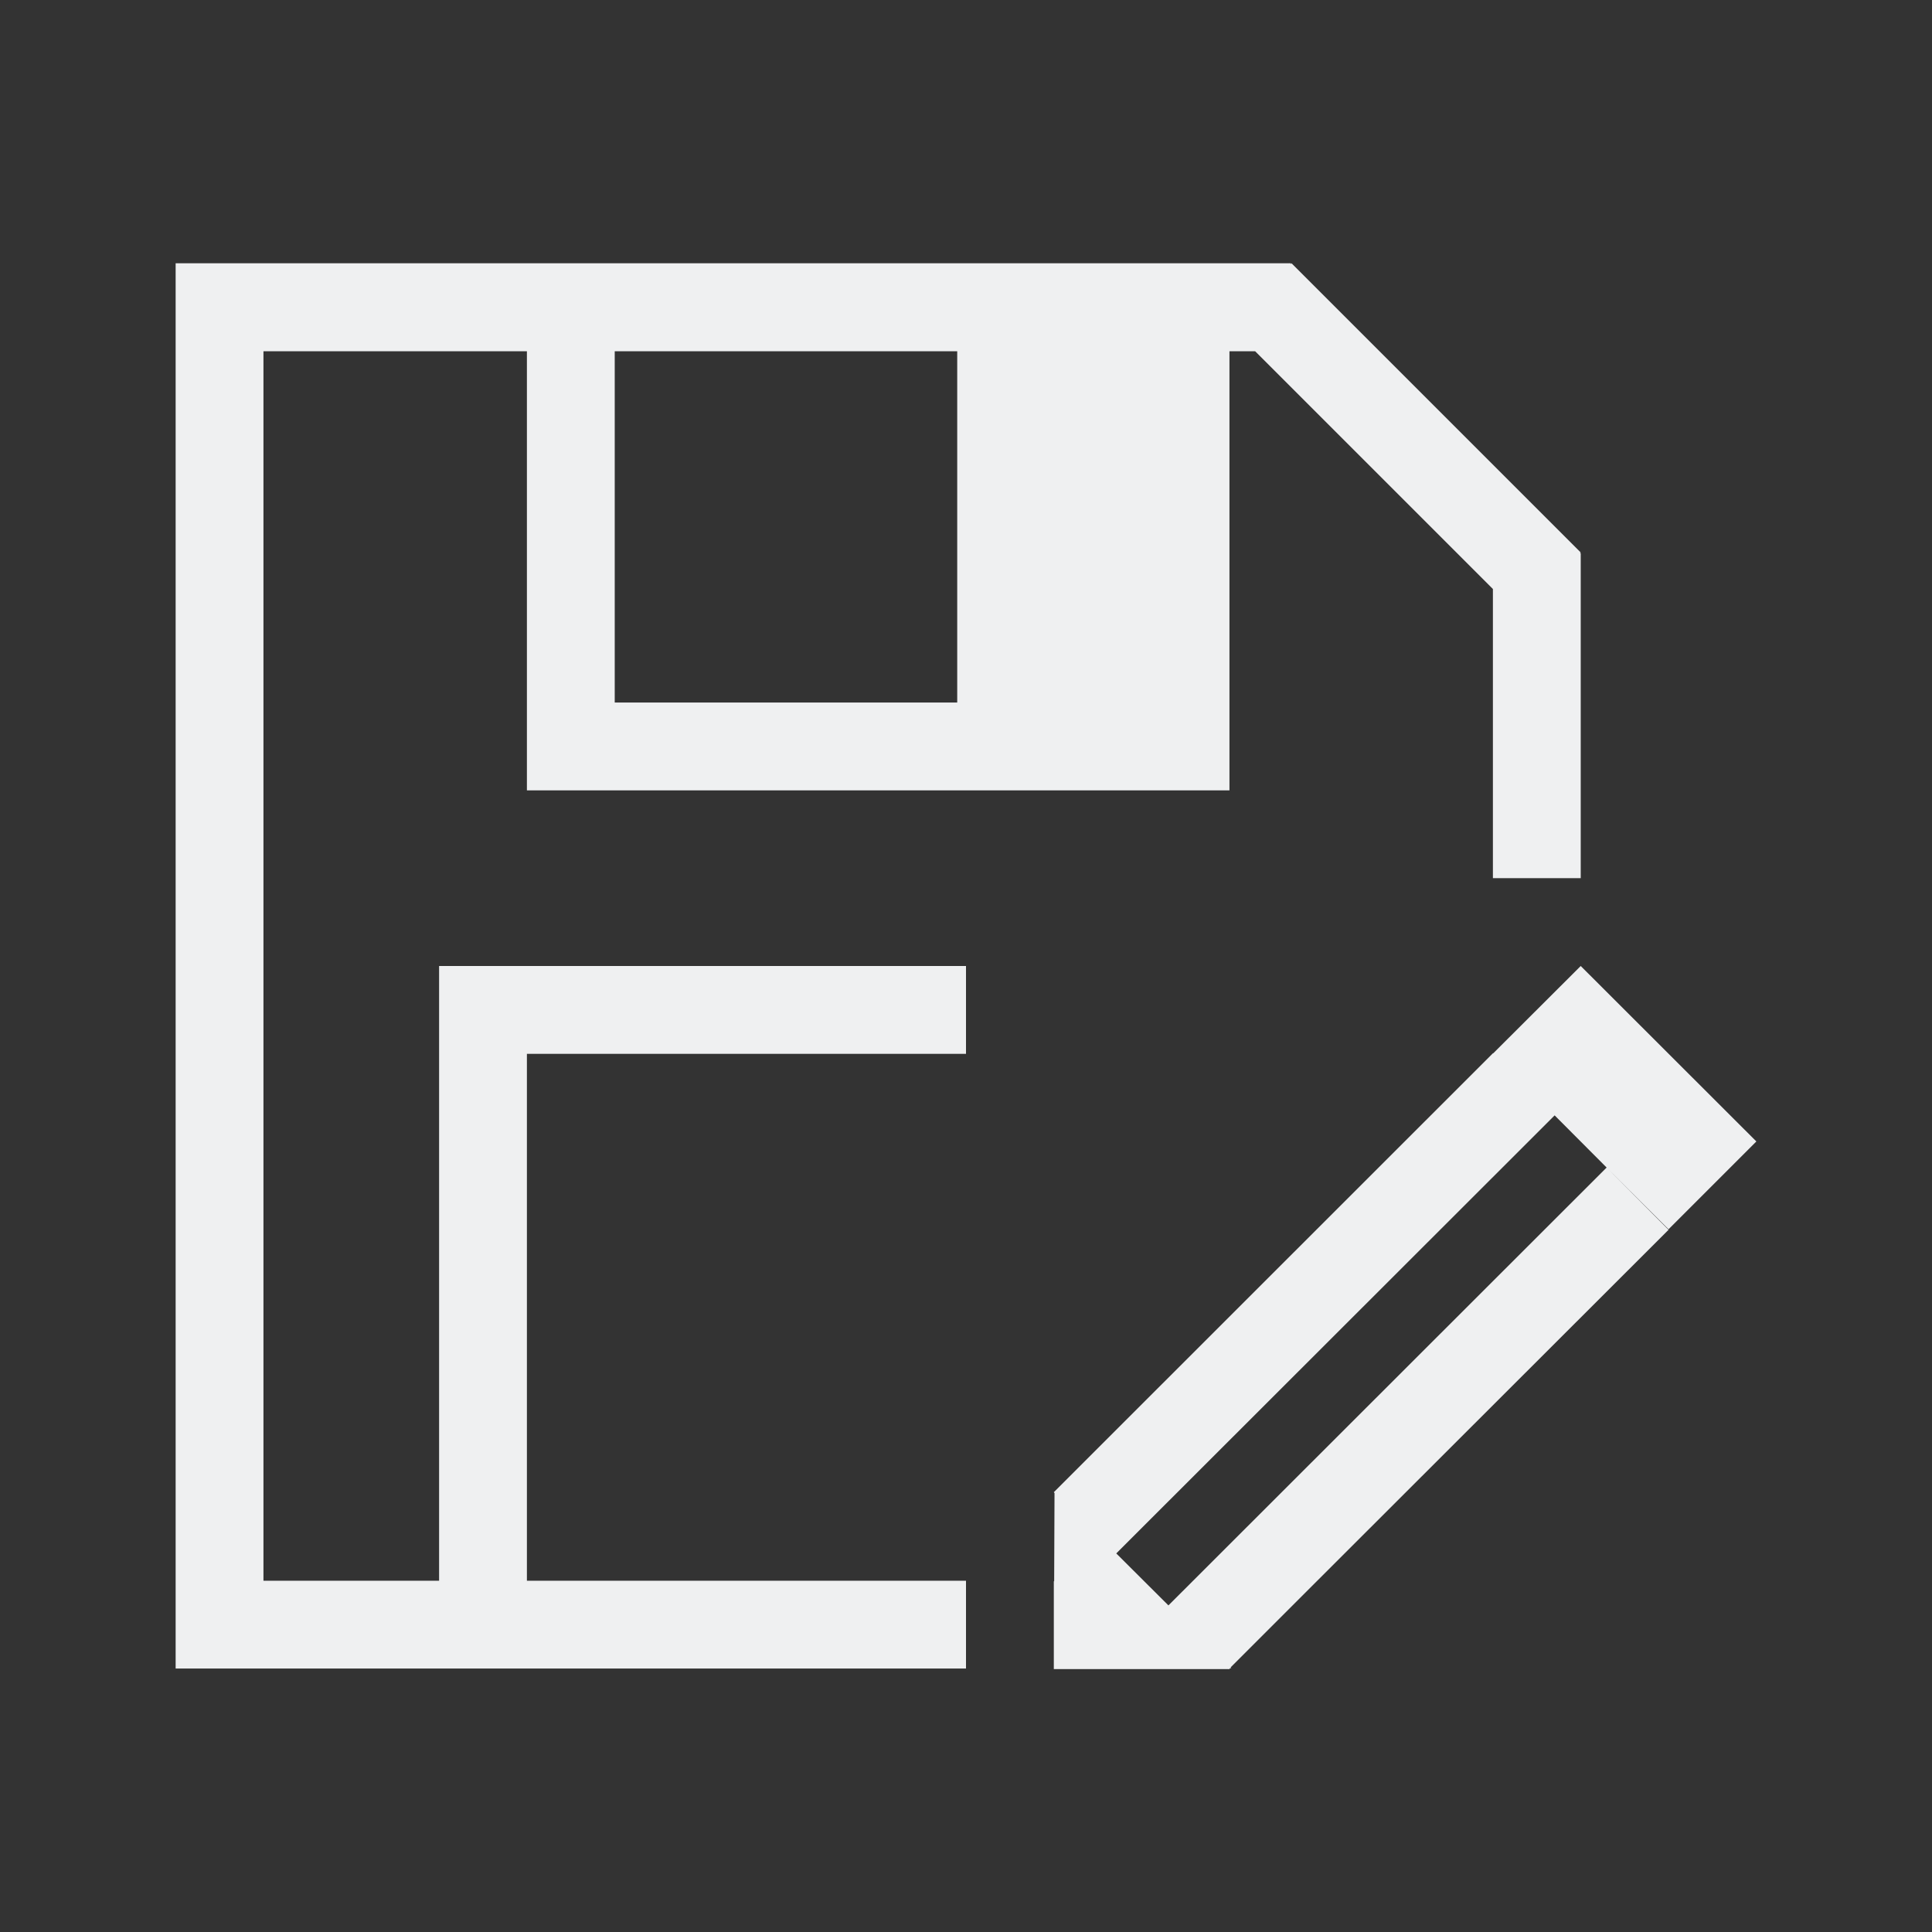 <svg xmlns="http://www.w3.org/2000/svg" viewBox="0 0 22 22">
  <rect x="0" y="0" width="22" height="22" fill="#333333" stroke="none"/>
  <defs id="defs3051">
    <style type="text/css" id="current-color-scheme">
      .ColorScheme-Text {
        color:#eff0f1;
      }
      </style>
  </defs>
 <path 
    style="fill:currentColor;fill-opacity:1;stroke:none" 
    d="M 2 2.998 L 2 3 L 2 4 L 2 19 L 3 19 L 11 19 L 11 18 L 6 18 L 6 12 L 11 12 L 11 11 L 6 11 L 5 11 L 5 18 L 3 18 L 3 4 L 6 4 L 6 8 L 6 9 L 14 9 L 14 8 L 14 4 L 14.293 4 L 17 6.707 L 17 7 L 17 10 L 18 10 L 18 7 L 18 6.301 L 17.992 6.301 L 18 6.291 L 14.707 2.998 L 14.699 3.008 L 14.699 2.998 L 14 2.998 L 2 2.998 z M 7 4 L 10.9 4 L 10.9 8 L 7 8 L 7 4 z M 18 11 L 17.004 11.994 L 17 11.994 L 12 16.992 L 12.008 17.002 L 12.004 18.006 L 12 18.006 L 12 18.996 L 12 19.006 L 14 19.006 L 14.006 18.996 L 14.01 18.996 L 14.02 18.996 L 14.014 18.986 L 15 18 L 19 14.004 L 18.295 13.295 L 13.305 18.281 L 12.711 17.689 L 17.703 12.701 L 18.295 13.295 L 19 13.998 L 20 12.998 L 18 11 z "
    class="ColorScheme-Text"
    />  
</svg>
